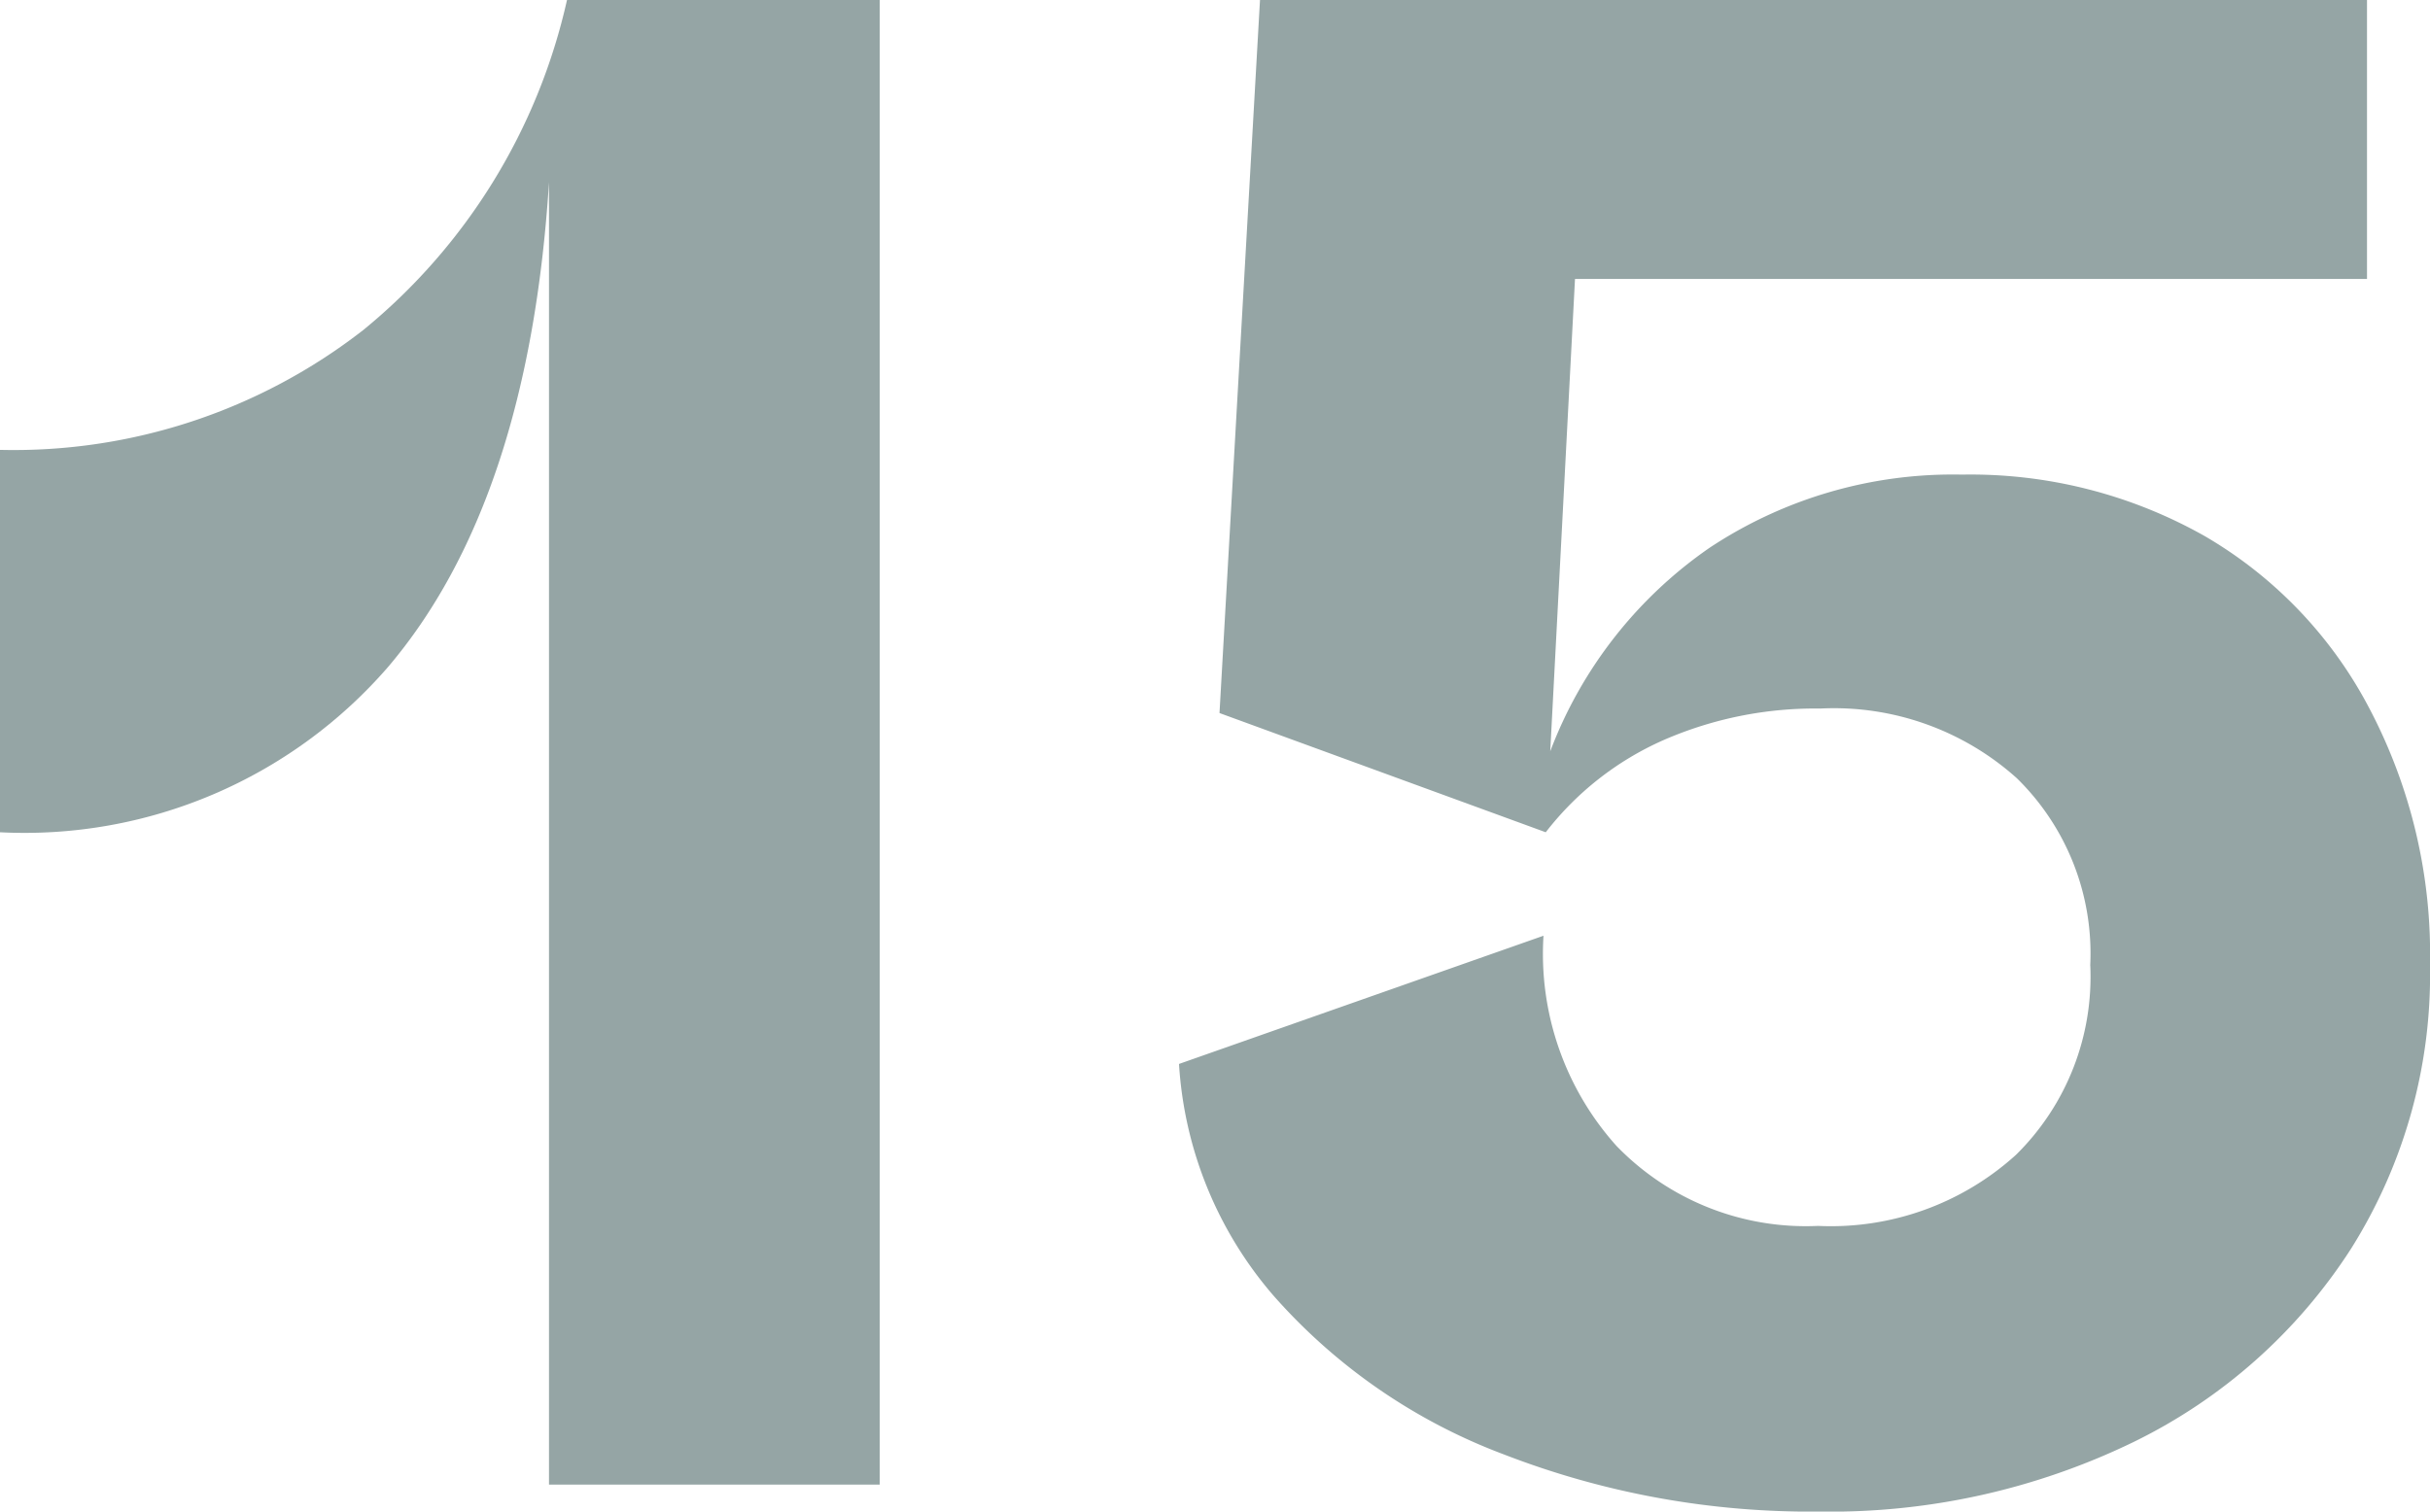 <svg xmlns="http://www.w3.org/2000/svg" viewBox="0 0 54 33.6"><defs><style>.cls-1{fill:#95a5a5;}</style></defs><g id="レイヤー_2" data-name="レイヤー 2"><g id="_2nd_layer" data-name="2nd layer"><g id="_15" data-name="15"><path class="cls-1" d="M19.55,0V33H12.2V4.05q-.45,7.1-3.58,10.78A10.69,10.69,0,0,1,0,18.5V10A12.64,12.64,0,0,0,8.08,7.33,13.19,13.19,0,0,0,12.6,0Z"/><path class="cls-1" d="M49,11.92a9.55,9.55,0,0,1,3.67,3.86A11.73,11.73,0,0,1,54,21.45a11.44,11.44,0,0,1-1.75,6.3,12,12,0,0,1-4.83,4.3,15.43,15.43,0,0,1-7,1.55,18.84,18.84,0,0,1-7-1.27A12.82,12.82,0,0,1,28.3,28.8a8.69,8.69,0,0,1-2.1-5.15l8.1-2.85a6.39,6.39,0,0,0,1.62,4.67,5.85,5.85,0,0,0,4.48,1.78,6.12,6.12,0,0,0,4.4-1.58,5.55,5.55,0,0,0,1.65-4.22,5.45,5.45,0,0,0-1.63-4.15,6.08,6.08,0,0,0-4.37-1.55,8.42,8.42,0,0,0-3.48.7,6.76,6.76,0,0,0-2.62,2.05L27.1,15.85,28,0h24.6V6.2H35l-.55,10.5A9.64,9.64,0,0,1,38,12.17a9.78,9.78,0,0,1,5.6-1.62A10.57,10.57,0,0,1,49,11.92Z"/></g></g></g></svg>